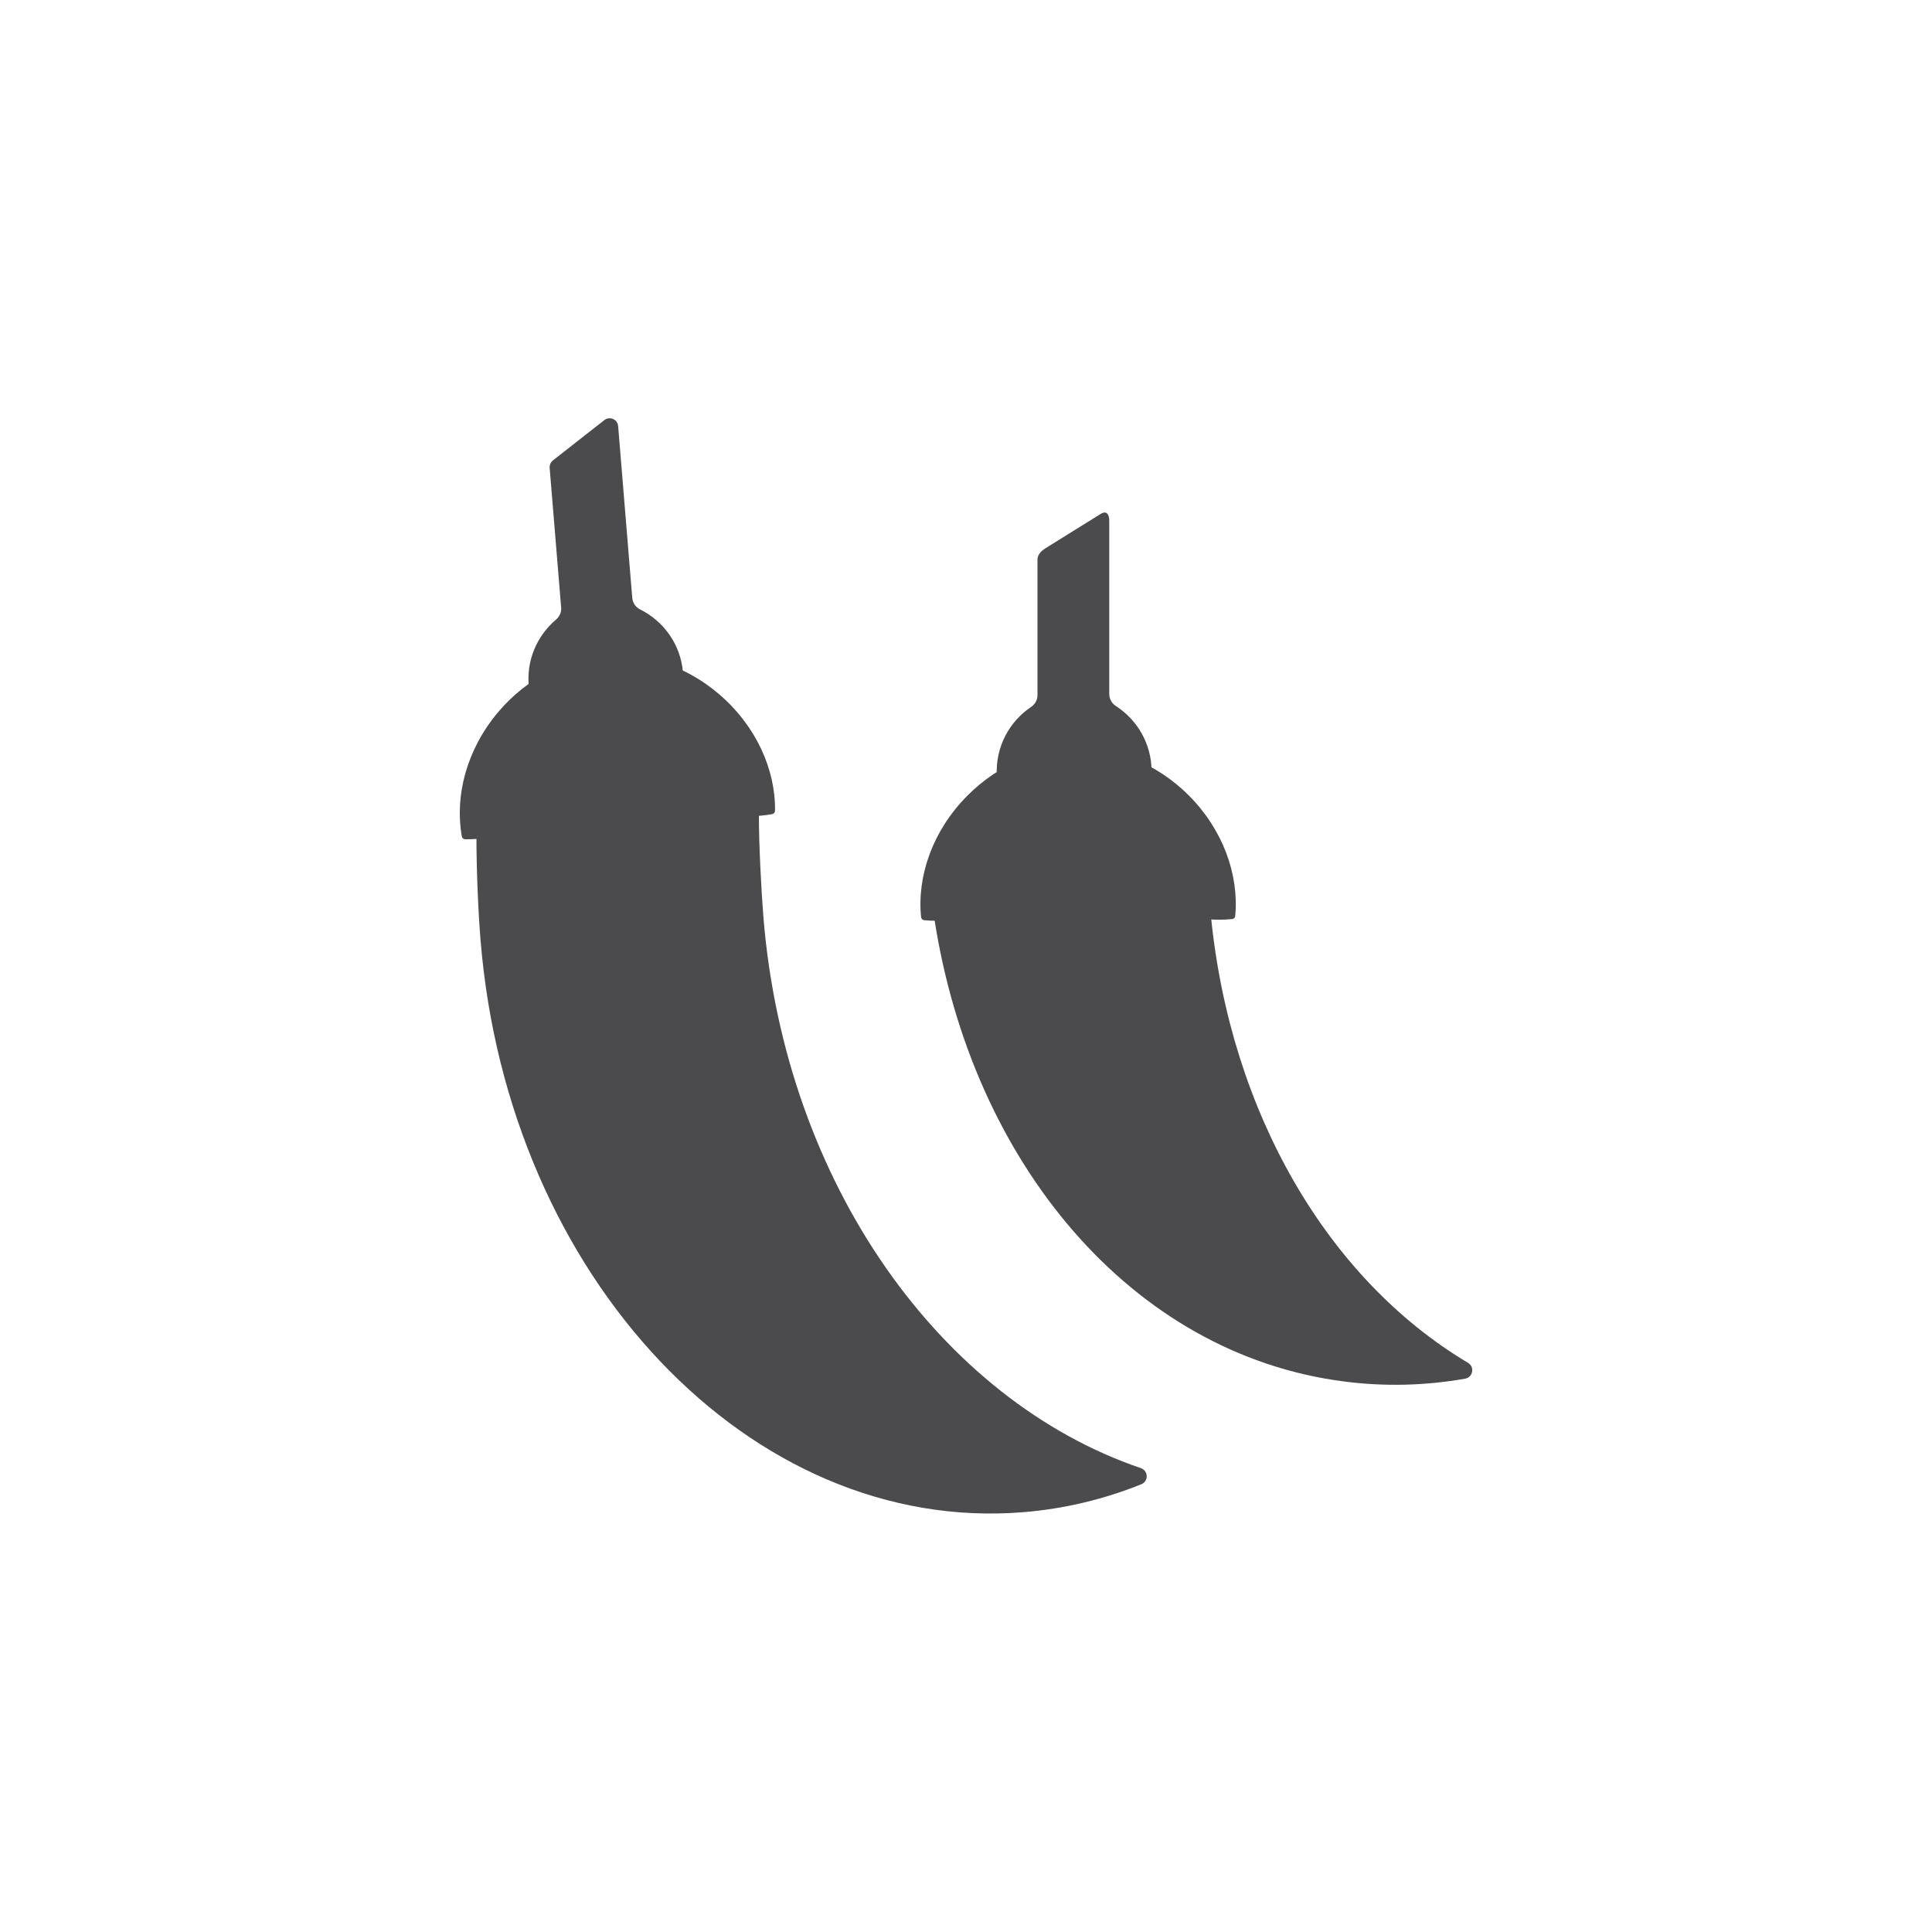 <svg width="20" height="20" viewBox="0 0 20 20" fill="none" xmlns="http://www.w3.org/2000/svg">
<path d="M5.756 6.414C5.559 6.581 5.445 6.838 5.475 7.114C5.711 6.941 5.984 6.837 6.261 6.818C6.305 6.814 6.349 6.812 6.393 6.812C6.625 6.812 6.856 6.868 7.071 6.974C7.071 6.97 7.071 6.965 7.07 6.961C7.047 6.671 6.869 6.429 6.625 6.308C6.579 6.285 6.549 6.239 6.545 6.188L6.399 4.412C6.394 4.341 6.312 4.305 6.256 4.349L5.724 4.766C5.7 4.785 5.688 4.814 5.69 4.844L5.809 6.29C5.813 6.338 5.792 6.383 5.756 6.414Z" fill="#4B4B4D"/>
<path d="M11.81 15.198C9.75 14.497 8.13 12.263 7.903 9.497C7.881 9.222 7.855 8.737 7.856 8.416C7.821 8.419 7.786 8.42 7.751 8.42C7.504 8.42 7.252 8.355 7.021 8.231C7.012 8.226 7.002 8.224 6.991 8.224C6.974 8.224 6.957 8.231 6.945 8.244C6.932 8.258 6.926 8.275 6.928 8.293C6.967 8.774 6.804 9.243 6.49 9.547L6.485 9.549L6.481 9.547C6.123 9.299 5.885 8.863 5.845 8.383C5.843 8.349 5.815 8.323 5.781 8.323C5.768 8.323 5.754 8.327 5.743 8.336C5.5 8.523 5.215 8.635 4.932 8.656C4.932 9.017 4.951 9.448 4.975 9.737C5.262 13.236 7.778 15.885 10.595 15.654C11.021 15.619 11.429 15.52 11.815 15.365C11.892 15.334 11.888 15.225 11.81 15.198Z" fill="#4B4B4D"/>
<path d="M4.816 8.688C5.137 8.693 5.474 8.58 5.761 8.359C5.783 8.342 5.814 8.357 5.817 8.385C5.858 8.893 6.112 9.326 6.465 9.571C6.479 9.581 6.498 9.579 6.51 9.567C6.819 9.268 6.998 8.8 6.956 8.292C6.954 8.264 6.983 8.243 7.008 8.256C7.327 8.428 7.677 8.485 7.993 8.428C8.01 8.425 8.022 8.41 8.023 8.393C8.029 7.965 7.826 7.511 7.439 7.182C7.086 6.882 6.653 6.752 6.259 6.79C5.865 6.816 5.46 7.015 5.159 7.369C4.831 7.756 4.705 8.238 4.781 8.659C4.784 8.676 4.799 8.688 4.816 8.688Z" fill="#4B4B4D"/>
<path d="M11.141 7.774L11.155 7.774C11.164 7.774 11.171 7.774 11.179 7.774C11.433 7.774 11.689 7.846 11.921 7.977C11.919 7.697 11.771 7.449 11.549 7.307C11.506 7.279 11.482 7.23 11.483 7.179V5.397C11.485 5.327 11.456 5.282 11.396 5.319L10.822 5.676C10.796 5.692 10.74 5.733 10.74 5.791V7.2C10.739 7.248 10.713 7.291 10.674 7.318C10.449 7.469 10.304 7.731 10.319 8.026C10.571 7.864 10.857 7.774 11.141 7.774Z" fill="#4B4B4D"/>
<path d="M15.197 14.108C13.739 13.239 12.738 11.512 12.536 9.488C12.506 9.486 12.475 9.484 12.444 9.48C12.223 9.451 12 9.369 11.802 9.242C11.794 9.236 11.785 9.233 11.775 9.232C11.757 9.23 11.739 9.235 11.725 9.248C11.71 9.26 11.703 9.278 11.703 9.297C11.704 9.779 11.505 10.233 11.168 10.512L11.164 10.513L11.161 10.512C10.823 10.236 10.62 9.783 10.618 9.302C10.618 9.268 10.594 9.24 10.562 9.236C10.547 9.234 10.531 9.238 10.519 9.246C10.257 9.417 9.959 9.506 9.671 9.501C10.058 12.03 11.709 14.018 13.913 14.301C14.337 14.356 14.758 14.344 15.167 14.272C15.248 14.258 15.268 14.15 15.197 14.108Z" fill="#4B4B4D"/>
<path d="M9.567 9.526C9.887 9.556 10.232 9.469 10.535 9.271C10.558 9.256 10.589 9.273 10.589 9.301C10.591 9.812 10.809 10.263 11.142 10.535C11.155 10.545 11.175 10.545 11.188 10.534C11.519 10.26 11.734 9.808 11.732 9.298C11.732 9.27 11.762 9.252 11.786 9.267C12.091 9.462 12.436 9.547 12.755 9.514C12.772 9.513 12.786 9.499 12.787 9.482C12.827 9.056 12.661 8.587 12.301 8.229C11.971 7.902 11.55 7.739 11.155 7.746C10.76 7.741 10.34 7.908 10.013 8.238C9.655 8.598 9.492 9.068 9.535 9.494C9.537 9.511 9.55 9.524 9.567 9.526Z" fill="#4B4B4D"/>
</svg>
